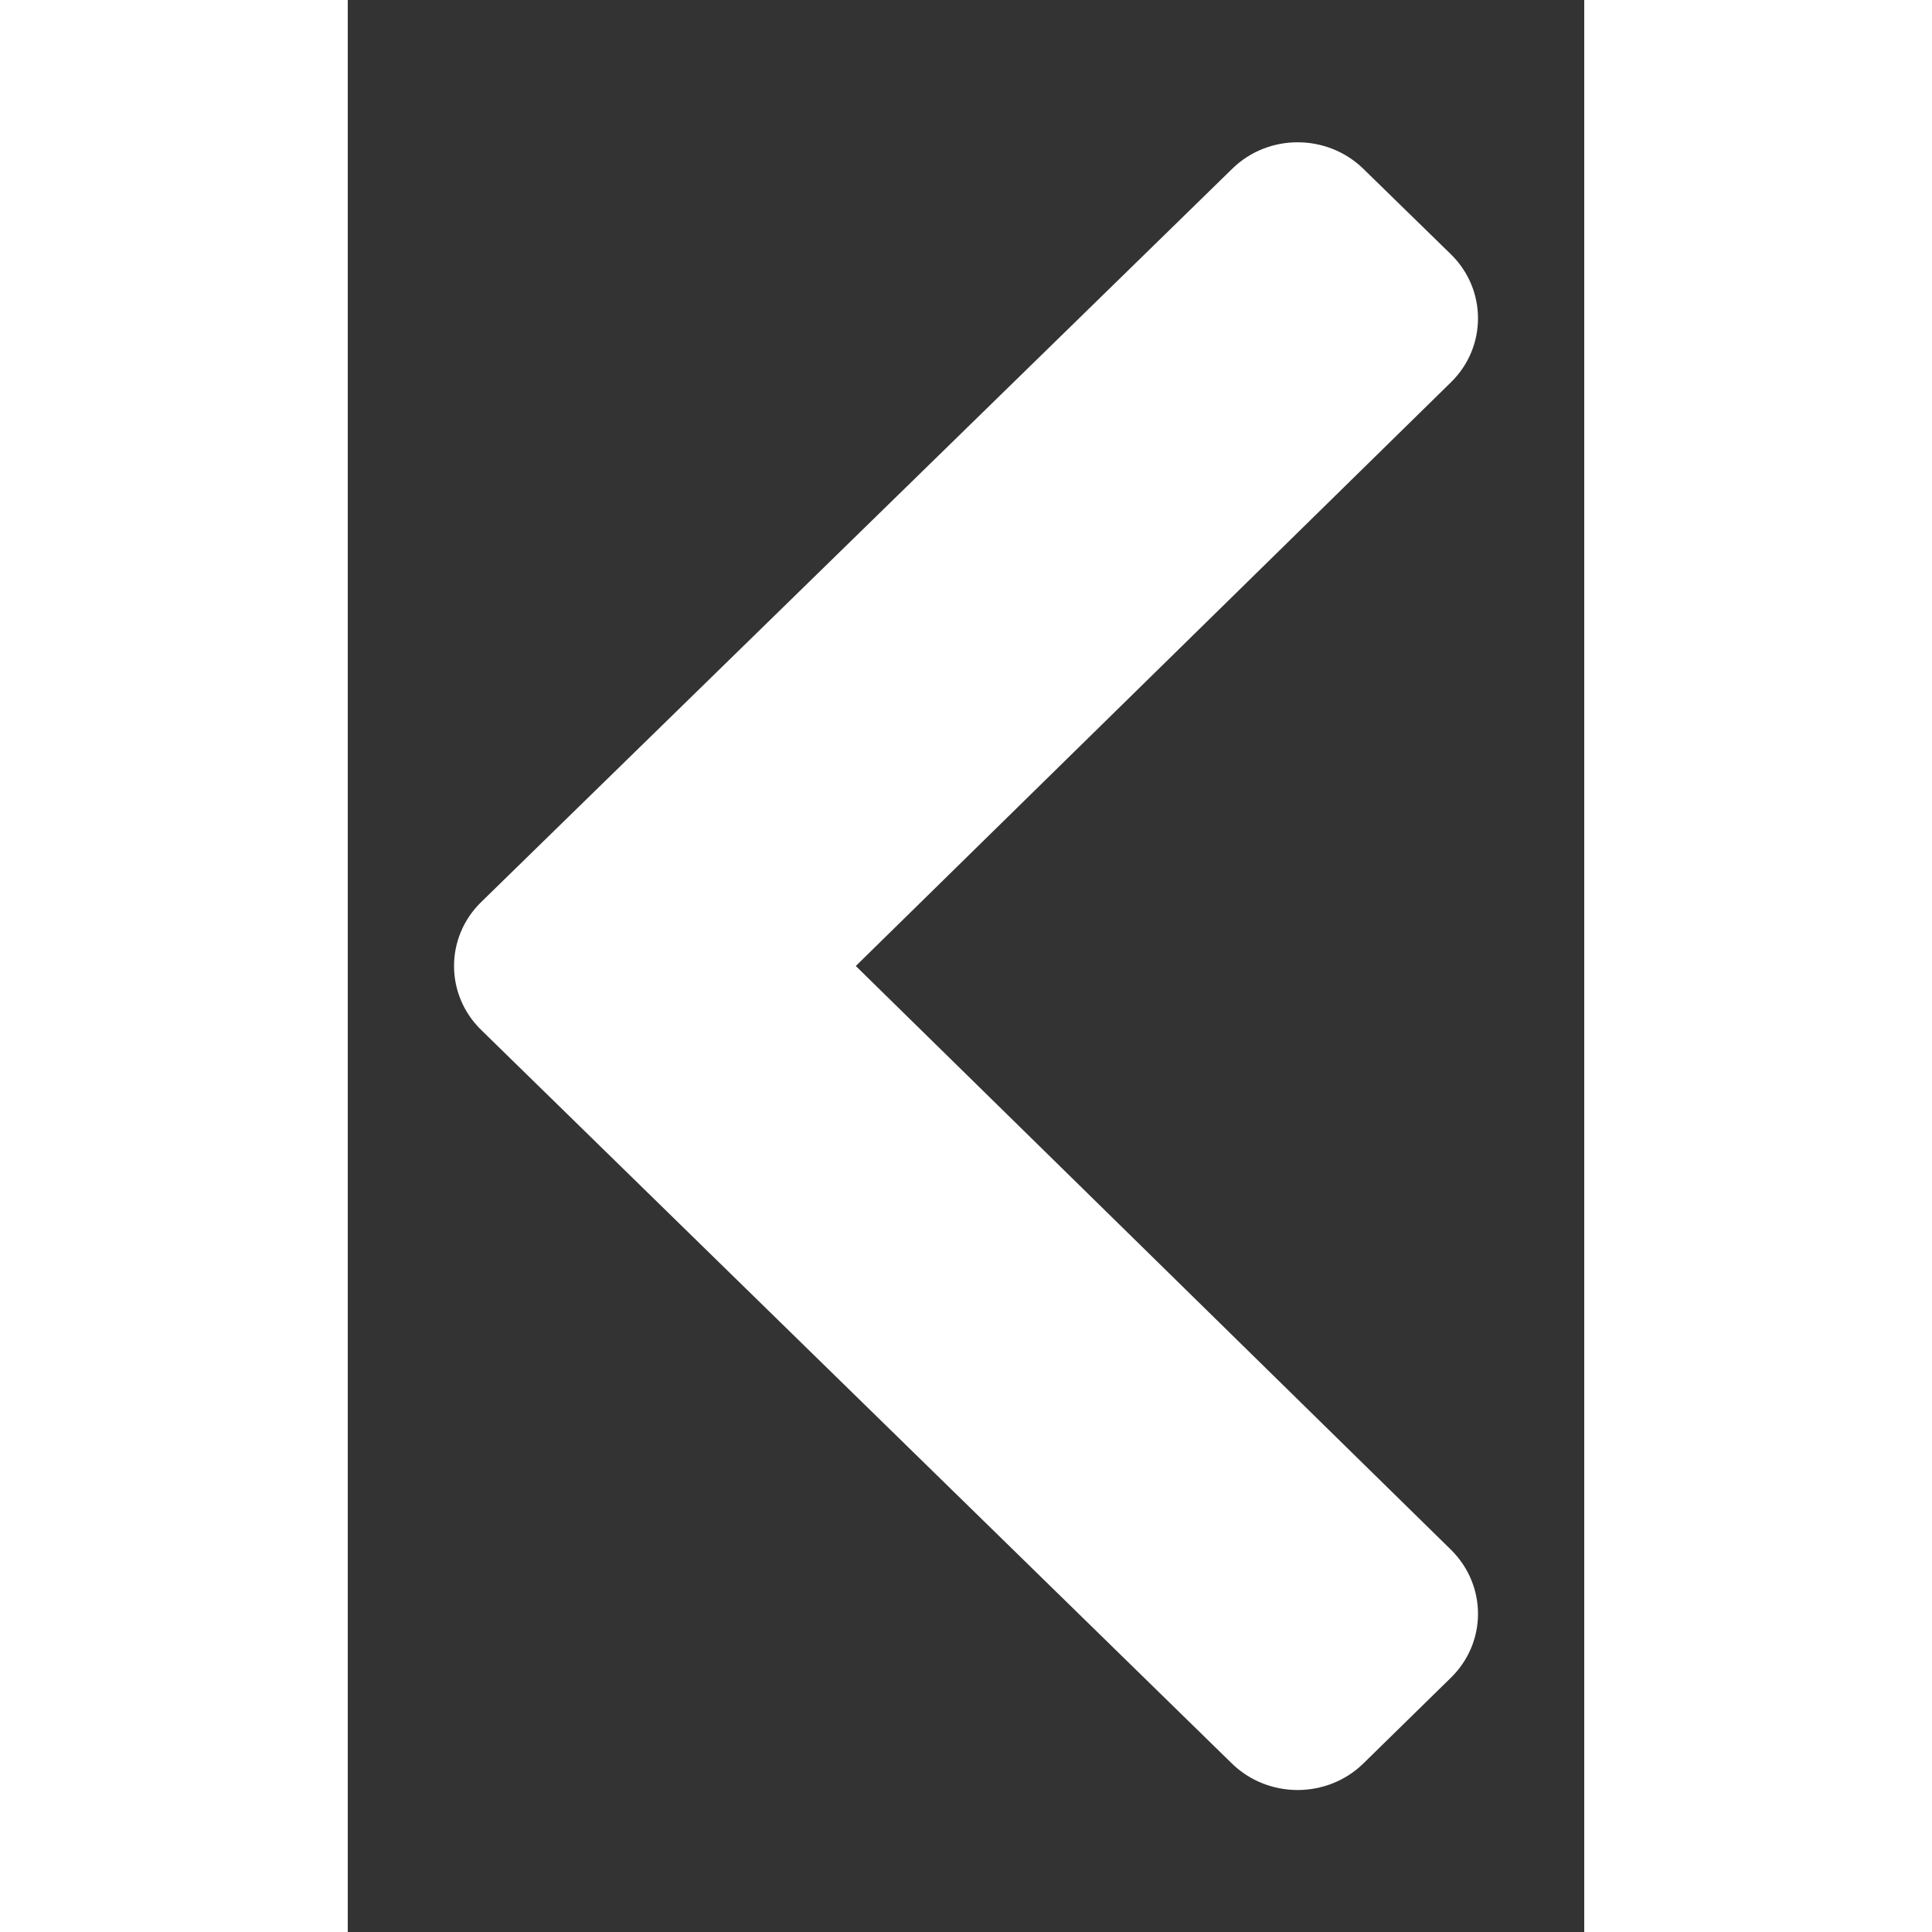 <?xml version="1.0" encoding="UTF-8"?>
<svg xmlns="http://www.w3.org/2000/svg" xmlns:xlink="http://www.w3.org/1999/xlink" width="16px" height="16px" viewBox="0 0 16 25" version="1.1">
<rect x="0" y="0" width="16" height="25" fill="#333333" stroke="none"/>
<g id="surface1">
<path style=" stroke:none;fill-rule:nonzero;fill:rgb(100%,100%,100%);fill-opacity:1;" d="M 1.727 11.672 L 11.445 2.184 C 11.91 1.727 12.672 1.727 13.141 2.184 L 14.273 3.289 C 14.742 3.746 14.742 4.488 14.277 4.945 L 6.574 12.5 L 14.277 20.055 C 14.742 20.516 14.742 21.254 14.273 21.711 L 13.141 22.82 C 12.672 23.277 11.91 23.277 11.441 22.82 L 1.727 13.328 C 1.258 12.871 1.258 12.129 1.727 11.672 Z M 1.727 11.672 "/>
</g>
</svg>
